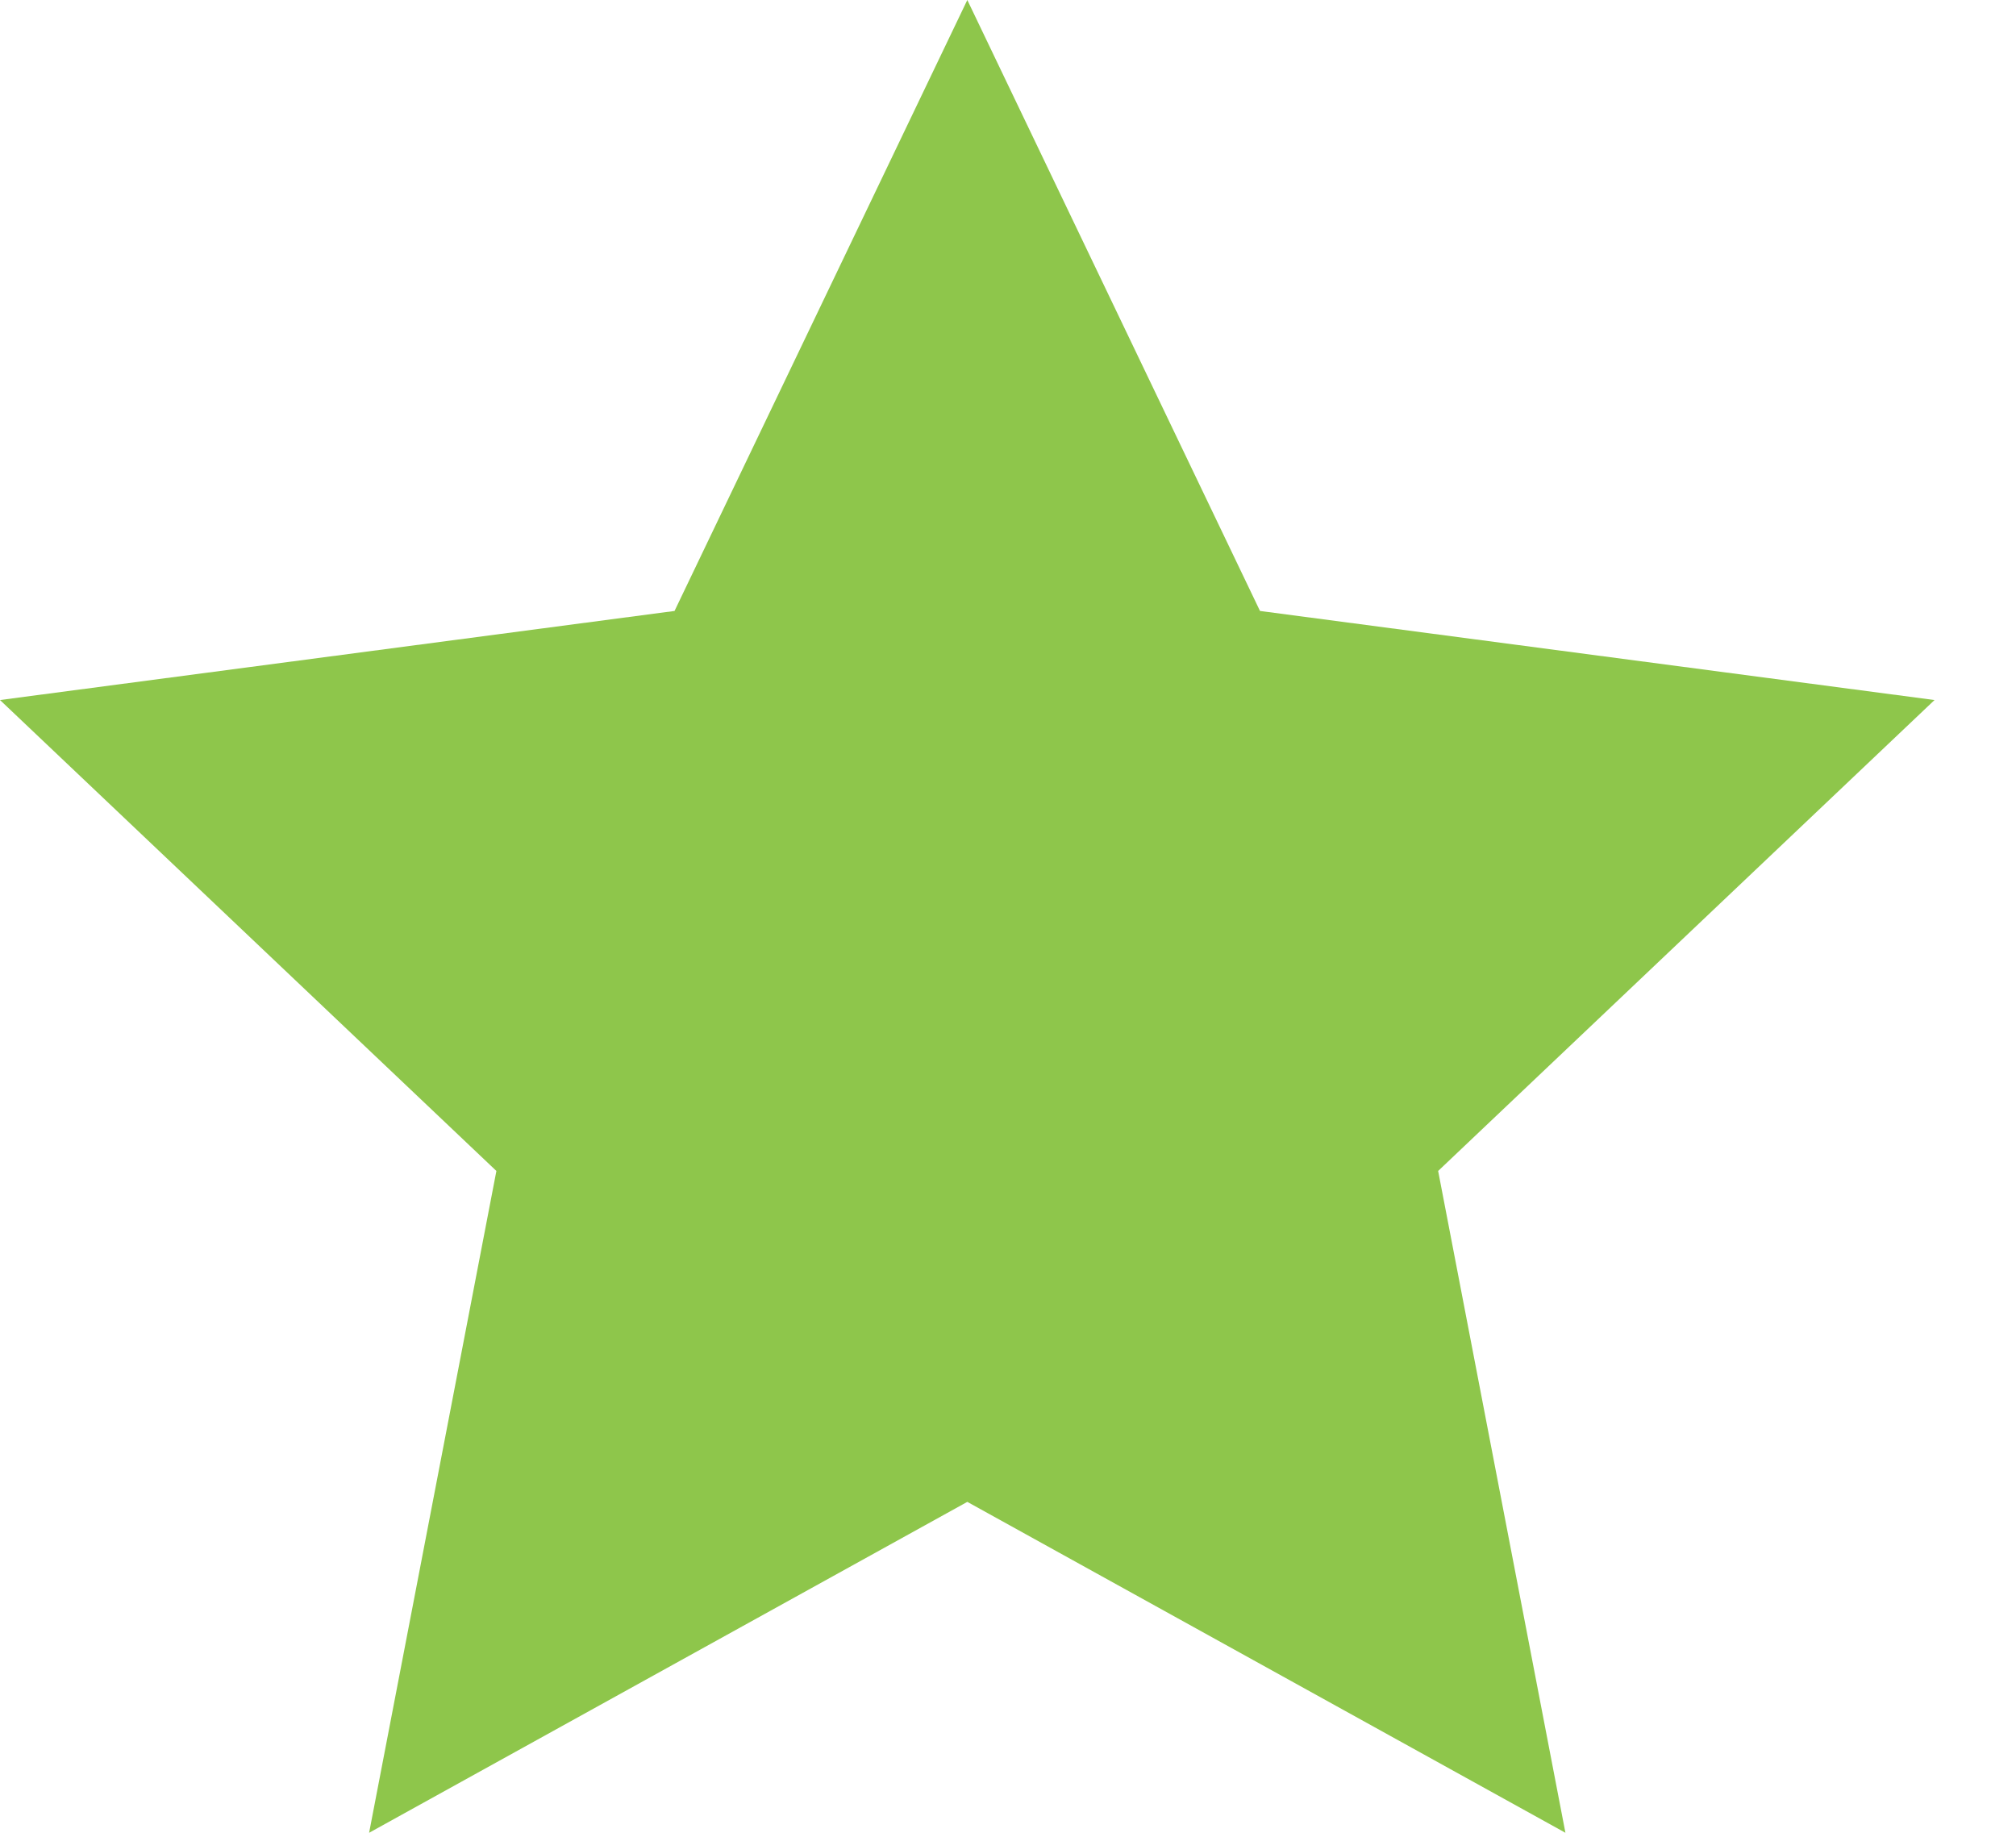 <svg width="22" height="20" viewBox="0 0 22 20" fill="none" xmlns="http://www.w3.org/2000/svg">
<path d="M10.556 0L7.361 6.667L0 7.639L5.417 12.778L4.028 20L10.556 16.389L17.083 20L15.694 12.778L21.111 7.639L13.75 6.667L10.556 0Z" fill="#8EC64B"/>
</svg>
